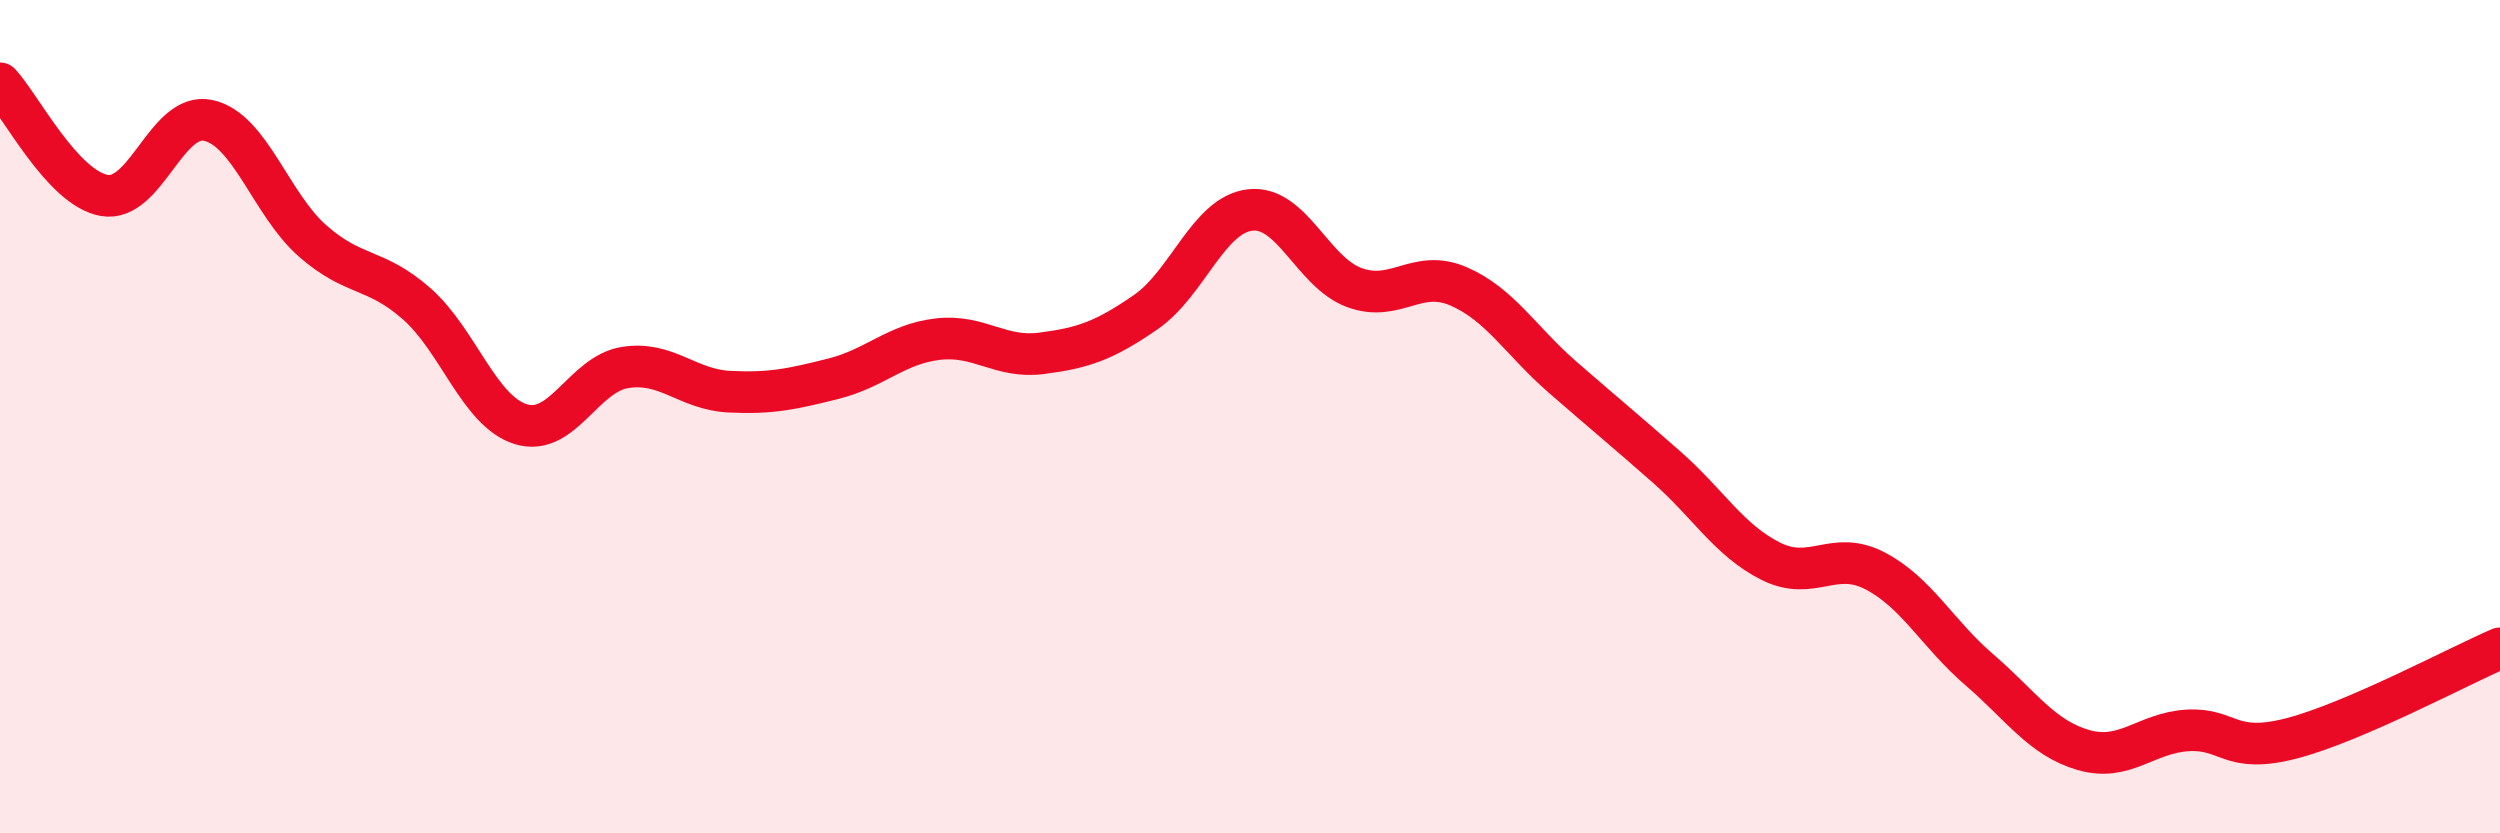 
    <svg width="60" height="20" viewBox="0 0 60 20" xmlns="http://www.w3.org/2000/svg">
      <path
        d="M 0,2 C 0.5,2.54 1.5,4.51 2.5,4.69 C 3.5,4.87 4,2.67 5,2.89 C 6,3.11 6.5,4.9 7.5,5.78 C 8.5,6.66 9,6.41 10,7.29 C 11,8.17 11.5,9.87 12.5,10.18 C 13.5,10.49 14,8.98 15,8.82 C 16,8.66 16.5,9.35 17.5,9.4 C 18.5,9.45 19,9.34 20,9.09 C 21,8.84 21.5,8.26 22.5,8.14 C 23.5,8.02 24,8.61 25,8.48 C 26,8.35 26.5,8.18 27.5,7.49 C 28.5,6.8 29,5.16 30,5.04 C 31,4.92 31.5,6.53 32.5,6.9 C 33.5,7.27 34,6.44 35,6.87 C 36,7.3 36.5,8.18 37.5,9.05 C 38.5,9.92 39,10.33 40,11.21 C 41,12.09 41.5,12.97 42.5,13.47 C 43.5,13.97 44,13.18 45,13.7 C 46,14.22 46.5,15.21 47.5,16.07 C 48.5,16.93 49,17.71 50,18 C 51,18.29 51.5,17.59 52.5,17.53 C 53.5,17.47 53.5,18.11 55,17.72 C 56.5,17.33 59,15.99 60,15.56L60 20L0 20Z"
        fill="#EB0A25"
        opacity="0.1"
        stroke-linecap="round"
        stroke-linejoin="round"
      />
      <path
        d="M 0,2 C 0.5,2.54 1.5,4.51 2.5,4.69 C 3.5,4.87 4,2.67 5,2.89 C 6,3.11 6.5,4.9 7.5,5.78 C 8.5,6.66 9,6.41 10,7.29 C 11,8.17 11.5,9.87 12.5,10.18 C 13.5,10.49 14,8.98 15,8.82 C 16,8.66 16.5,9.35 17.5,9.4 C 18.5,9.45 19,9.34 20,9.09 C 21,8.84 21.5,8.26 22.5,8.14 C 23.5,8.02 24,8.61 25,8.48 C 26,8.35 26.5,8.18 27.5,7.49 C 28.5,6.8 29,5.16 30,5.04 C 31,4.92 31.5,6.53 32.5,6.9 C 33.5,7.27 34,6.44 35,6.87 C 36,7.3 36.5,8.18 37.5,9.05 C 38.5,9.92 39,10.33 40,11.21 C 41,12.09 41.5,12.97 42.5,13.47 C 43.5,13.97 44,13.18 45,13.7 C 46,14.22 46.5,15.21 47.5,16.07 C 48.5,16.93 49,17.71 50,18 C 51,18.29 51.5,17.59 52.5,17.53 C 53.5,17.47 53.5,18.11 55,17.72 C 56.5,17.33 59,15.99 60,15.56"
        stroke="#EB0A25"
        stroke-width="1"
        fill="none"
        stroke-linecap="round"
        stroke-linejoin="round"
      />
    </svg>
  